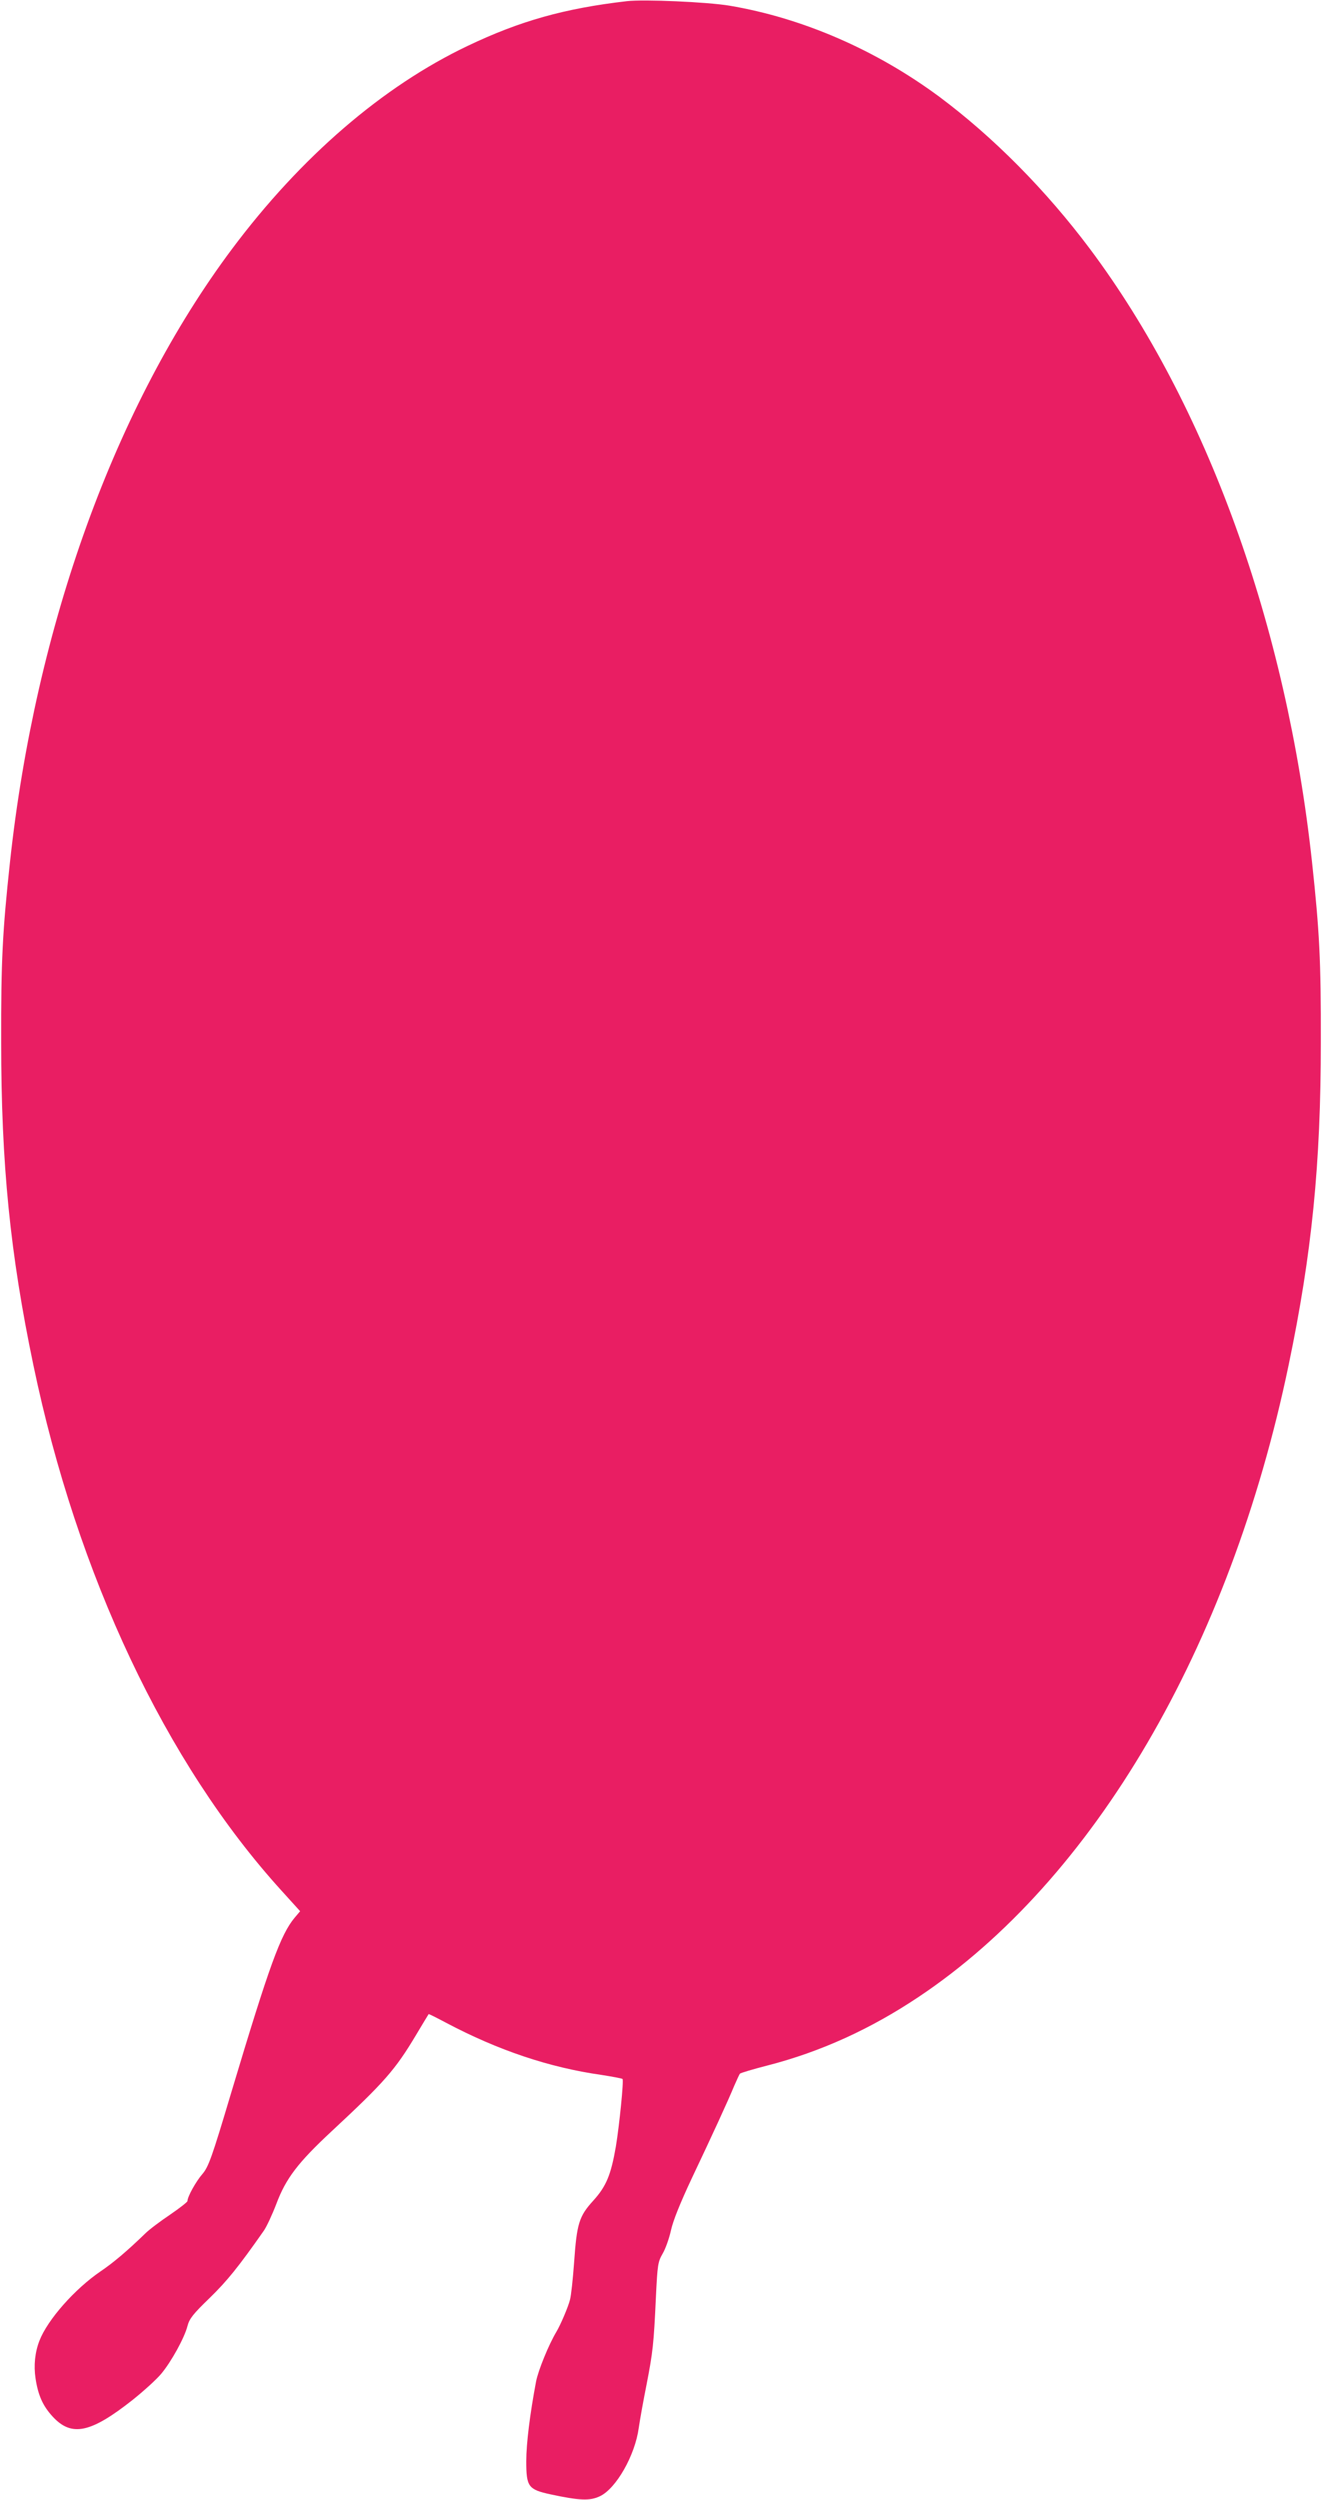 <?xml version="1.0" standalone="no"?>
<!DOCTYPE svg PUBLIC "-//W3C//DTD SVG 20010904//EN"
 "http://www.w3.org/TR/2001/REC-SVG-20010904/DTD/svg10.dtd">
<svg version="1.0" xmlns="http://www.w3.org/2000/svg"
 width="677pt" height="1280pt" viewBox="0 0 677 1280"
 preserveAspectRatio="xMidYMid meet">
<g transform="translate(0,1280) scale(0.1,-0.1)"
fill="#e91e63" stroke="none">
<path d="M3210 12794 c-319 -37 -547 -101 -815 -229 -435 -207 -854 -568
-1207 -1040 -598 -800 -1006 -1928 -1137 -3140 -38 -353 -46 -504 -45 -920 0
-627 46 -1085 165 -1655 224 -1075 678 -2038 1270 -2690 l96 -106 -28 -33
c-72 -87 -128 -239 -324 -893 -101 -339 -117 -382 -148 -419 -34 -39 -77 -117
-77 -139 0 -5 -40 -36 -88 -69 -49 -33 -107 -76 -128 -97 -94 -91 -164 -150
-229 -194 -132 -90 -271 -247 -313 -355 -23 -59 -30 -127 -20 -193 13 -87 38
-142 88 -196 97 -105 195 -84 412 88 56 45 121 104 144 132 51 61 119 184 134
244 10 38 29 62 115 145 88 86 145 156 276 343 14 20 43 82 64 137 49 131 111
212 284 373 271 252 325 314 432 493 34 57 63 105 64 106 1 2 42 -19 91 -45
265 -140 526 -228 793 -266 57 -9 106 -18 109 -21 7 -7 -16 -235 -34 -345 -25
-145 -49 -204 -115 -277 -74 -81 -85 -118 -99 -317 -6 -83 -15 -169 -21 -191
-9 -37 -49 -130 -70 -165 -38 -63 -93 -197 -104 -255 -31 -165 -50 -316 -50
-407 0 -131 10 -145 125 -170 149 -32 202 -34 253 -9 83 40 179 209 198 349 6
42 24 142 40 222 32 165 37 206 48 450 8 163 10 178 34 220 15 25 34 79 43
120 11 50 47 139 106 265 103 217 185 395 218 475 13 30 26 58 29 62 3 4 67
23 141 42 272 70 527 186 774 351 897 598 1594 1789 1895 3235 119 570 165
1028 165 1655 1 416 -7 567 -45 920 -131 1212 -539 2340 -1137 3140 -227 303
-495 573 -771 779 -324 240 -701 404 -1076 467 -115 19 -436 33 -525 23z"/>
</g>
</svg>
